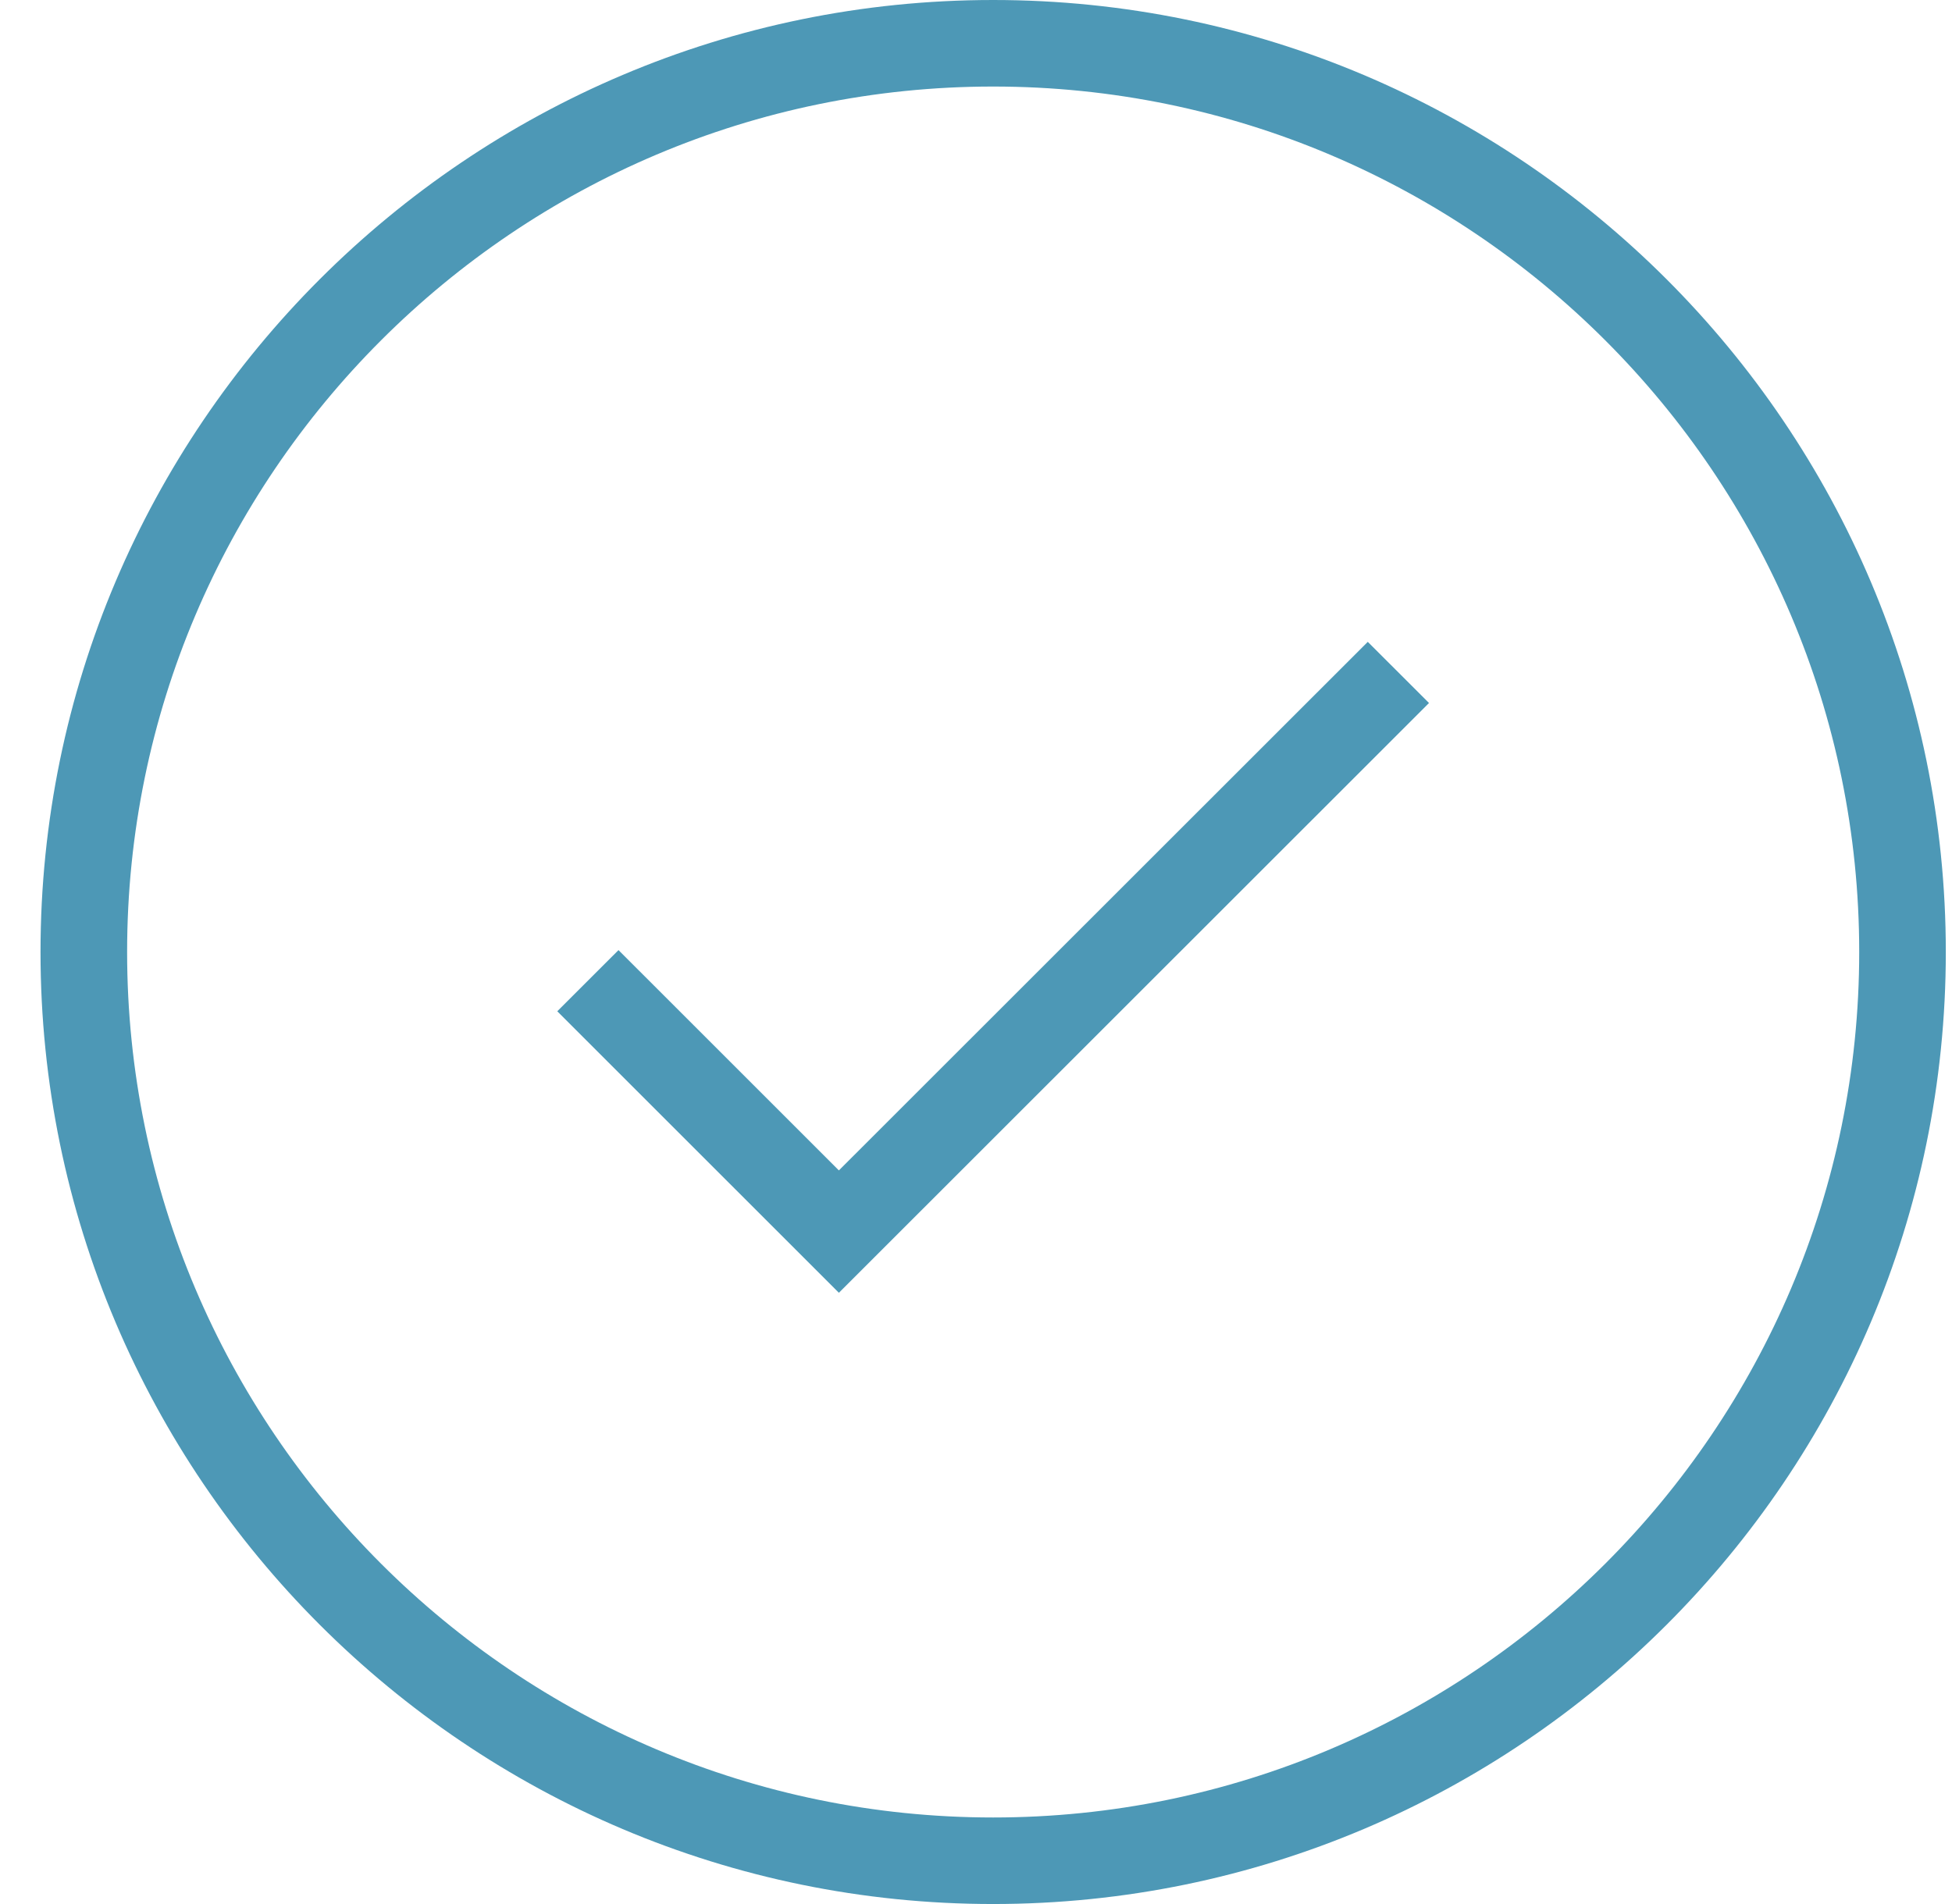 <?xml version="1.0" encoding="UTF-8" standalone="no"?>
<svg width="41px" height="40px" viewBox="0 0 41 40" version="1.1" xmlns="http://www.w3.org/2000/svg" xmlns:xlink="http://www.w3.org/1999/xlink" xmlns:sketch="http://www.bohemiancoding.com/sketch/ns">
    <!-- Generator: Sketch 3.3.3 (12072) - http://www.bohemiancoding.com/sketch -->
    <title>i-625</title>
    <desc>Created with Sketch.</desc>
    <defs></defs>
    <g id="Welcome" stroke="none" stroke-width="1" fill="none" fill-rule="evenodd" sketch:type="MSPage">
        <g id="Front" sketch:type="MSArtboardGroup" transform="translate(-986, -321)" fill="#4D98B6">
            <g id="ABOVE-FOLD" sketch:type="MSLayerGroup" transform="translate(0, -1)">
                <g id="Check-mark-section" transform="translate(314, 321)" sketch:type="MSShapeGroup">
                    <path d="M700.729,14.484 L702.015,15.769 L689.62,28.159 L683.705,22.245 L684.991,20.96 L689.62,25.588 L700.729,14.484 L700.729,14.484 Z M712.87,21 C712.87,32.028 703.895,41 692.86,41 C681.828,41 672.851,32.028 672.851,21 C672.851,9.972 681.828,1 692.86,1 C703.895,1 712.87,9.972 712.87,21 L712.87,21 Z M711.051,21 C711.051,10.975 702.89,2.818 692.86,2.818 C682.831,2.818 674.67,10.975 674.67,21 C674.67,31.025 682.831,39.182 692.86,39.182 C702.89,39.182 711.051,31.025 711.051,21 L711.051,21 Z" id="i-625"></path>
                </g>
            </g>
        </g>
    </g>
</svg>